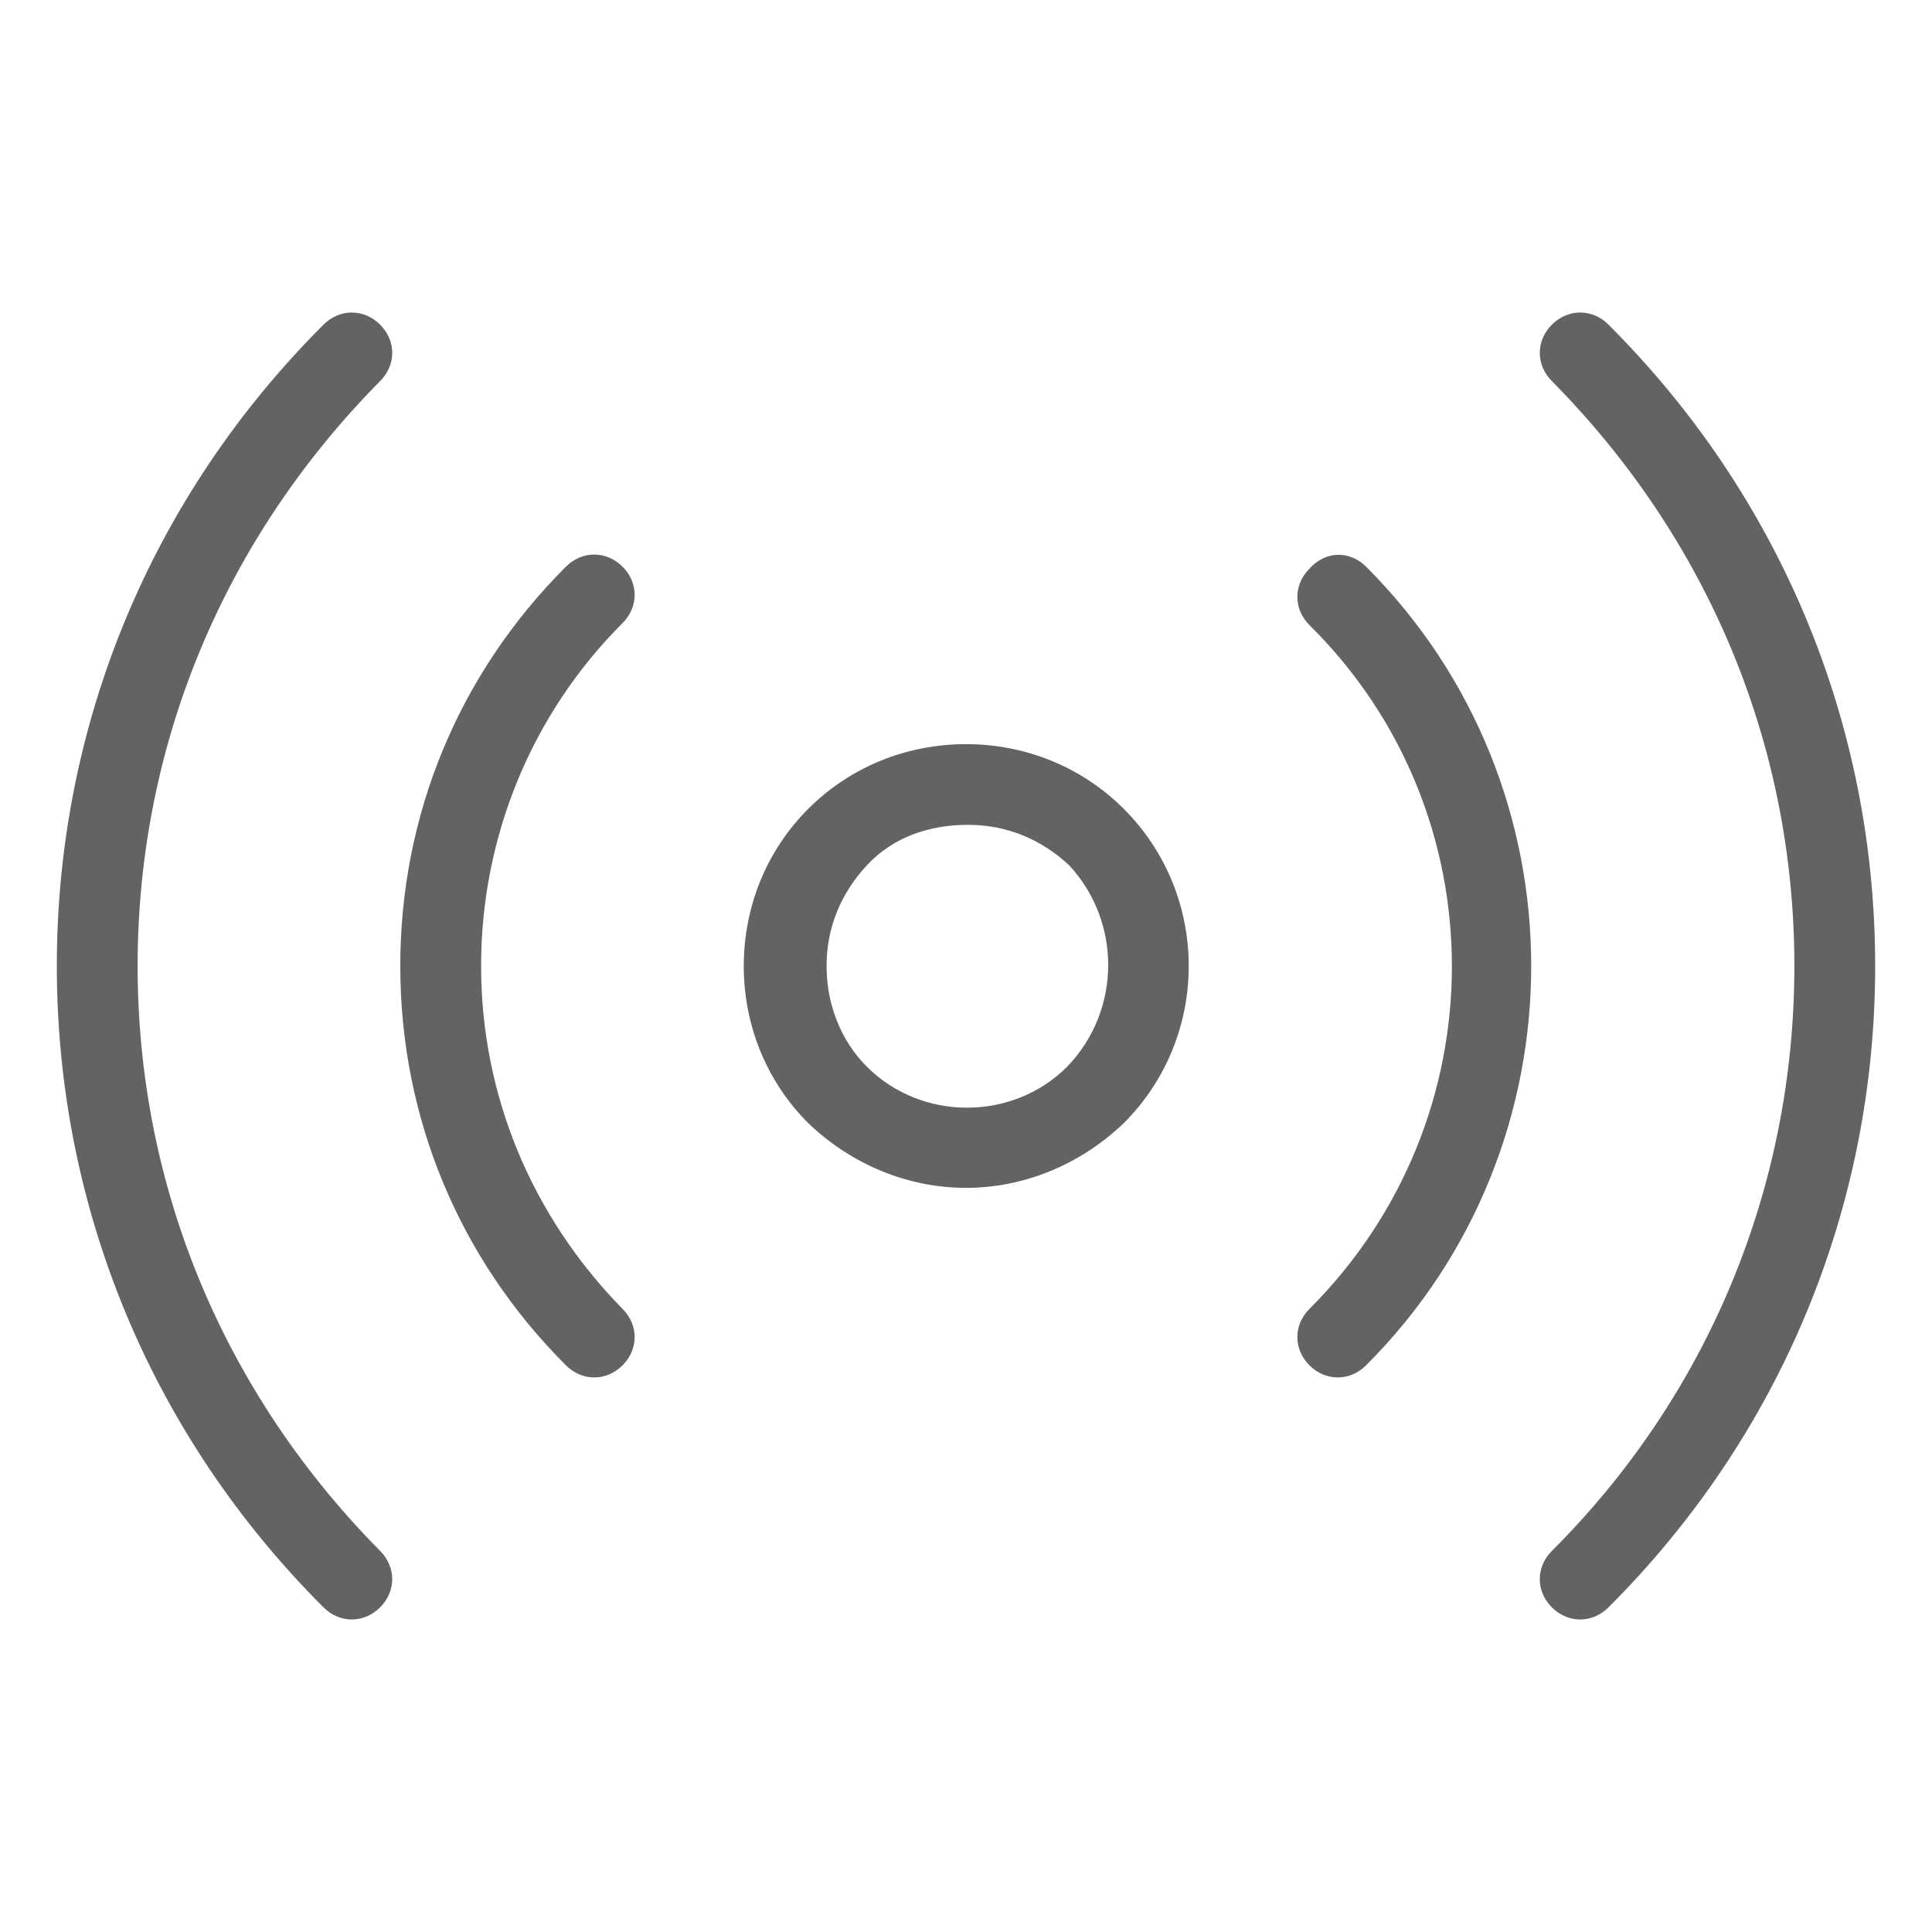 <?xml version="1.0" encoding="UTF-8"?> <svg xmlns="http://www.w3.org/2000/svg" width="68" height="68" viewBox="0 0 68 68" fill="none"> <path d="M34 26.191C31.938 26.191 29.947 26.972 28.453 28.463C26.96 29.954 26.178 31.941 26.178 34C26.178 36.059 26.96 38.046 28.453 39.537C30.018 41.028 32.009 41.809 34 41.809C35.991 41.809 37.982 41.028 39.547 39.537C42.604 36.485 42.604 31.515 39.547 28.463C38.053 26.972 36.062 26.191 34 26.191ZM37.556 37.549C35.636 39.466 32.436 39.466 30.516 37.549C29.591 36.627 29.093 35.349 29.093 34C29.093 32.651 29.591 31.444 30.516 30.451C31.44 29.457 32.72 29.031 34.071 29.031C35.422 29.031 36.631 29.528 37.627 30.451C39.476 32.438 39.476 35.562 37.556 37.549ZM66 34C66 42.519 62.658 50.54 56.613 56.574C56.329 56.858 55.973 57 55.618 57C55.262 57 54.907 56.858 54.622 56.574C54.053 56.006 54.053 55.154 54.622 54.586C60.098 49.12 63.156 41.809 63.156 34C63.156 26.191 60.098 18.951 54.622 13.414C54.053 12.846 54.053 11.994 54.622 11.426C55.191 10.858 56.044 10.858 56.613 11.426C62.658 17.46 66 25.482 66 34ZM13.378 13.414C7.902 18.951 4.844 26.191 4.844 34C4.844 41.809 7.902 49.049 13.378 54.586C13.947 55.154 13.947 56.006 13.378 56.574C13.093 56.858 12.738 57 12.382 57C12.027 57 11.671 56.858 11.387 56.574C5.342 50.54 2 42.519 2 34C2 25.482 5.342 17.46 11.387 11.426C11.956 10.858 12.809 10.858 13.378 11.426C13.947 11.994 13.947 12.846 13.378 13.414ZM48.08 19.944C55.831 27.682 55.831 40.318 48.08 48.056C47.796 48.34 47.44 48.481 47.084 48.481C46.729 48.481 46.373 48.34 46.089 48.056C45.52 47.488 45.52 46.636 46.089 46.068C52.773 39.395 52.773 28.605 46.089 22.003C45.52 21.435 45.52 20.583 46.089 20.015C46.658 19.377 47.511 19.377 48.08 19.944ZM21.911 21.932C18.711 25.127 16.933 29.457 16.933 34C16.933 38.543 18.711 42.803 21.911 46.068C22.48 46.636 22.48 47.488 21.911 48.056C21.627 48.34 21.271 48.481 20.916 48.481C20.56 48.481 20.204 48.34 19.92 48.056C16.151 44.293 14.089 39.324 14.089 34C14.089 28.676 16.151 23.707 19.92 19.944C20.489 19.377 21.342 19.377 21.911 19.944C22.48 20.512 22.48 21.364 21.911 21.932Z" fill="#616365"></path> </svg> 